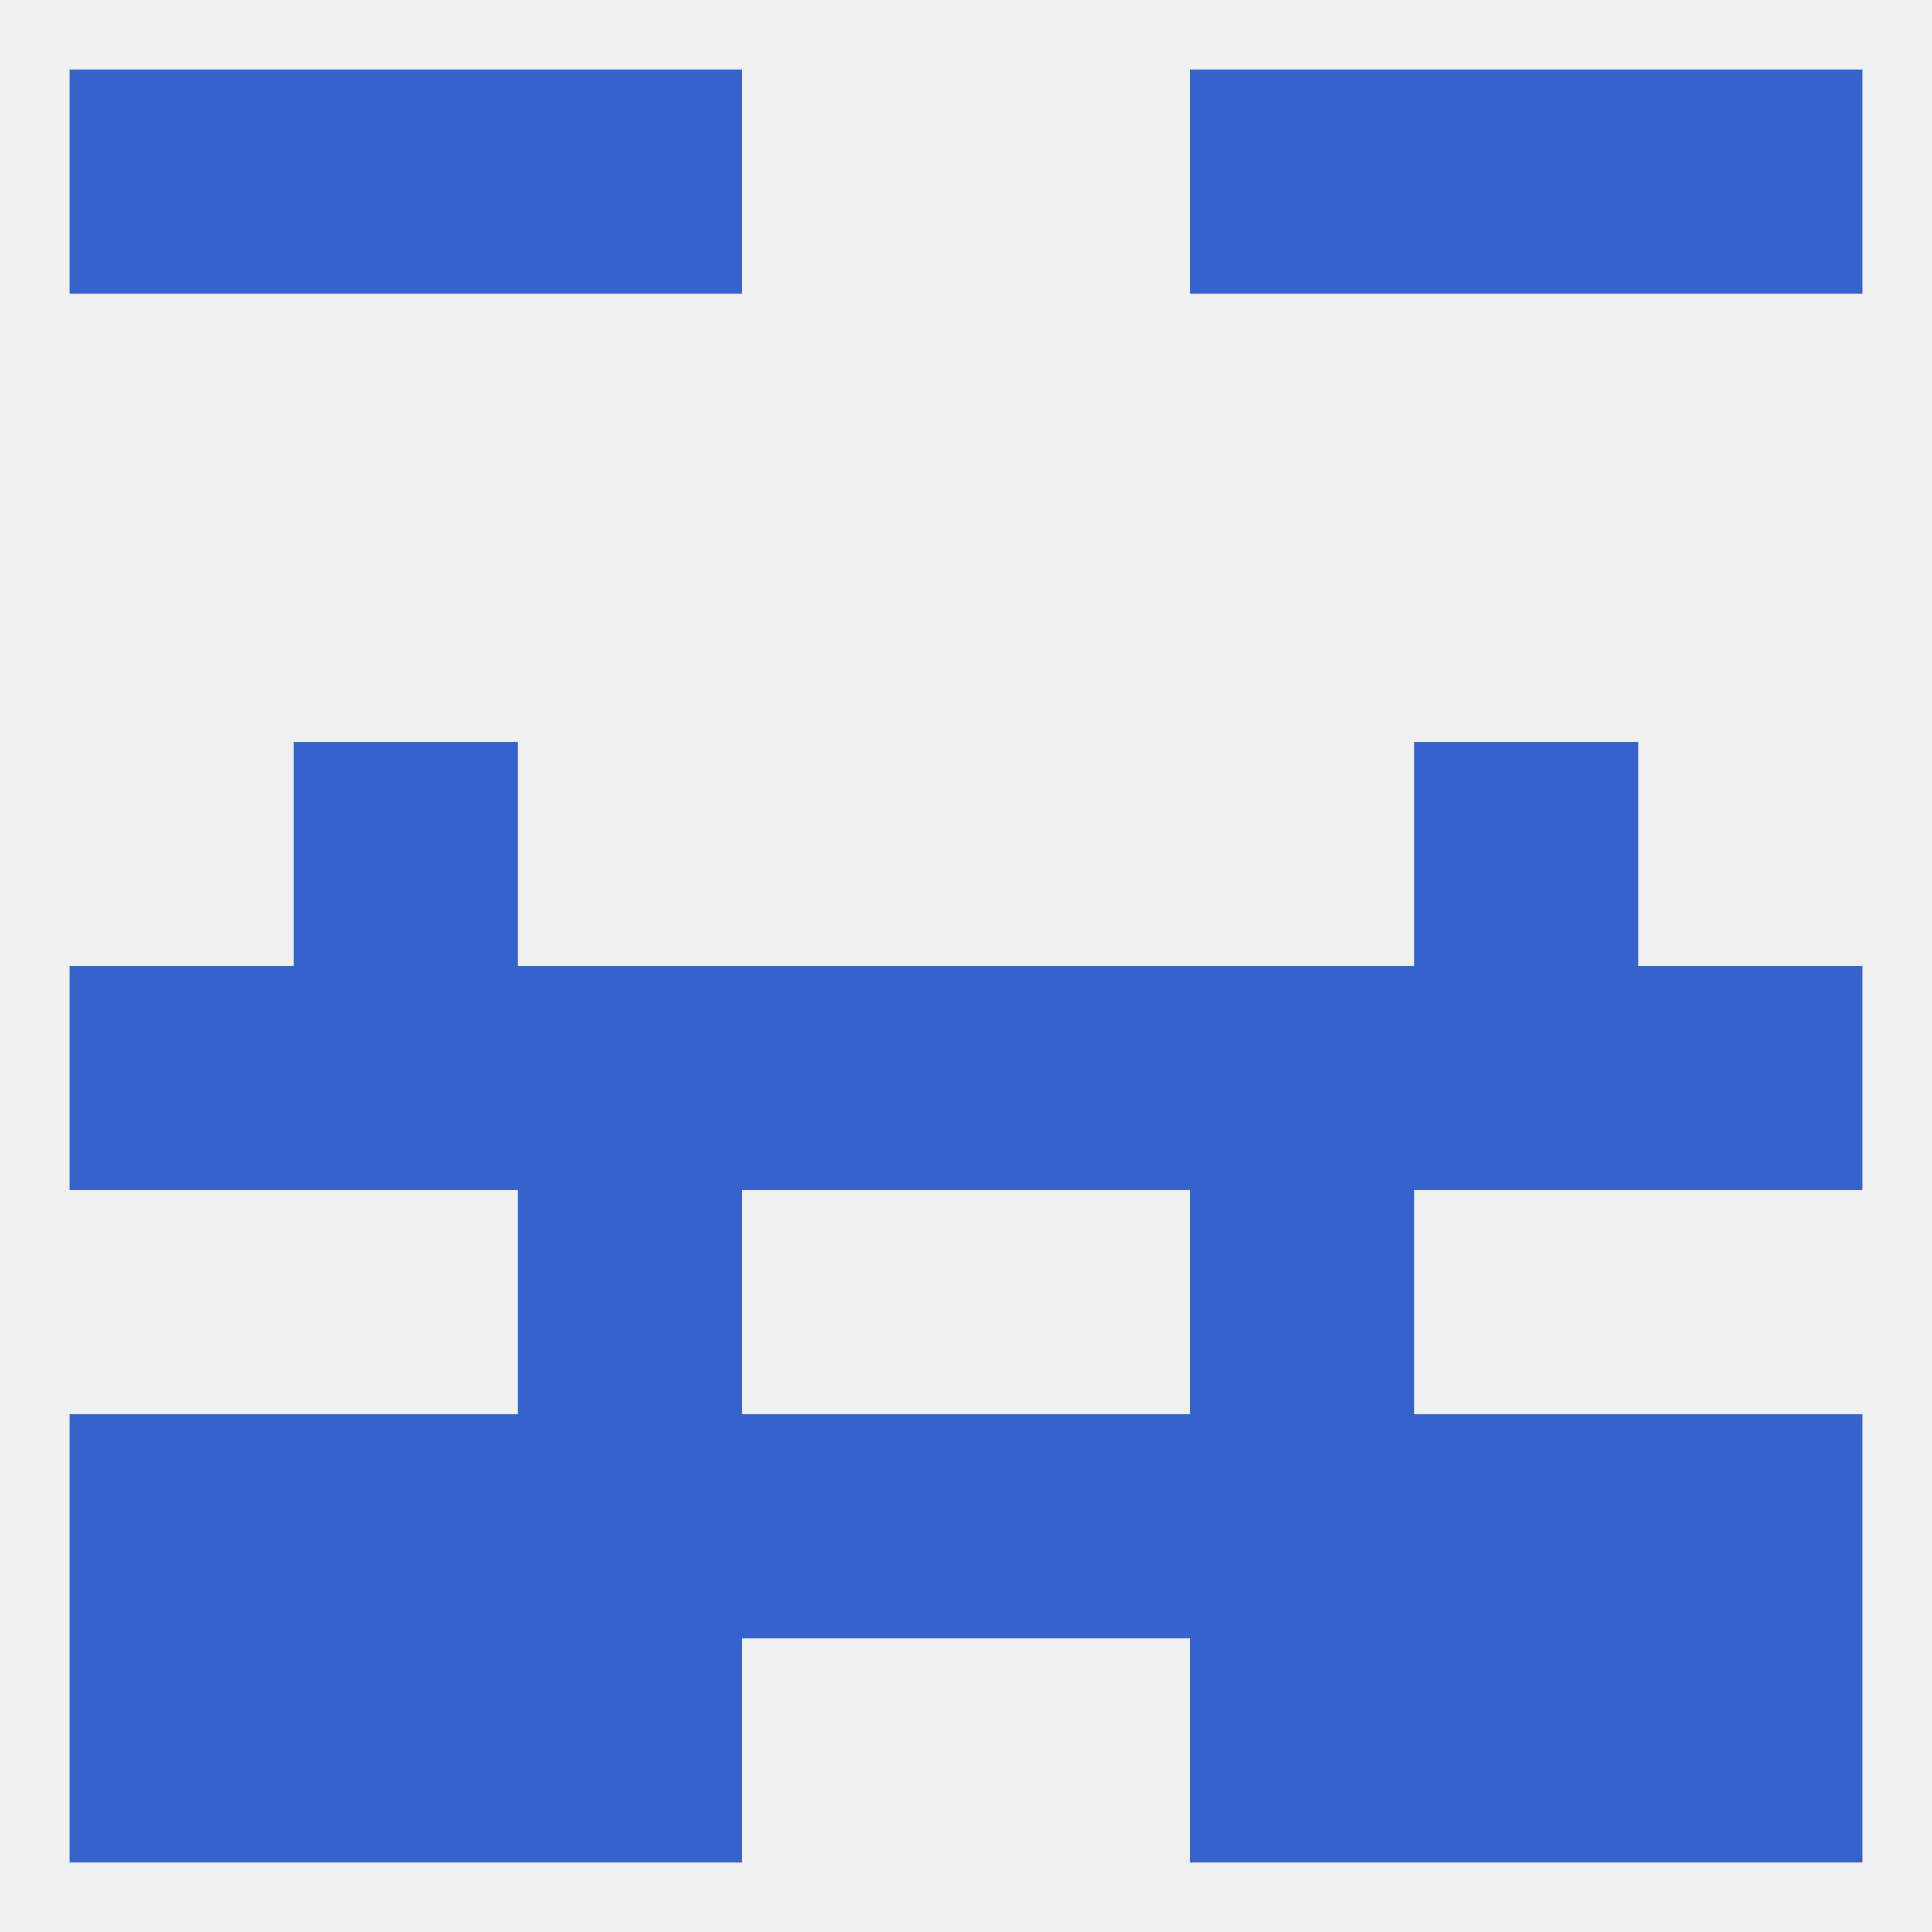 
<!--   <?xml version="1.0"?> -->
<svg version="1.1" baseprofile="full" xmlns="http://www.w3.org/2000/svg" xmlns:xlink="http://www.w3.org/1999/xlink" xmlns:ev="http://www.w3.org/2001/xml-events" width="250" height="250" viewBox="0 0 250 250" >
	<rect width="100%" height="100%" fill="rgba(240,240,240,255)"/>

	<rect x="38" y="96" width="29" height="29" fill="rgba(53,99,206,255)"/>
	<rect x="183" y="96" width="29" height="29" fill="rgba(53,99,206,255)"/>
	<rect x="67" y="154" width="29" height="29" fill="rgba(53,99,206,255)"/>
	<rect x="154" y="154" width="29" height="29" fill="rgba(53,99,206,255)"/>
	<rect x="154" y="183" width="29" height="29" fill="rgba(53,99,206,255)"/>
	<rect x="96" y="183" width="29" height="29" fill="rgba(53,99,206,255)"/>
	<rect x="125" y="183" width="29" height="29" fill="rgba(53,99,206,255)"/>
	<rect x="38" y="183" width="29" height="29" fill="rgba(53,99,206,255)"/>
	<rect x="183" y="183" width="29" height="29" fill="rgba(53,99,206,255)"/>
	<rect x="9" y="183" width="29" height="29" fill="rgba(53,99,206,255)"/>
	<rect x="212" y="183" width="29" height="29" fill="rgba(53,99,206,255)"/>
	<rect x="67" y="183" width="29" height="29" fill="rgba(53,99,206,255)"/>
	<rect x="212" y="212" width="29" height="29" fill="rgba(53,99,206,255)"/>
	<rect x="38" y="212" width="29" height="29" fill="rgba(53,99,206,255)"/>
	<rect x="183" y="212" width="29" height="29" fill="rgba(53,99,206,255)"/>
	<rect x="67" y="212" width="29" height="29" fill="rgba(53,99,206,255)"/>
	<rect x="154" y="212" width="29" height="29" fill="rgba(53,99,206,255)"/>
	<rect x="9" y="212" width="29" height="29" fill="rgba(53,99,206,255)"/>
	<rect x="212" y="9" width="29" height="29" fill="rgba(53,99,206,255)"/>
	<rect x="38" y="9" width="29" height="29" fill="rgba(53,99,206,255)"/>
	<rect x="183" y="9" width="29" height="29" fill="rgba(53,99,206,255)"/>
	<rect x="67" y="9" width="29" height="29" fill="rgba(53,99,206,255)"/>
	<rect x="154" y="9" width="29" height="29" fill="rgba(53,99,206,255)"/>
	<rect x="9" y="9" width="29" height="29" fill="rgba(53,99,206,255)"/>
	<rect x="96" y="125" width="29" height="29" fill="rgba(53,99,206,255)"/>
	<rect x="125" y="125" width="29" height="29" fill="rgba(53,99,206,255)"/>
	<rect x="9" y="125" width="29" height="29" fill="rgba(53,99,206,255)"/>
	<rect x="38" y="125" width="29" height="29" fill="rgba(53,99,206,255)"/>
	<rect x="183" y="125" width="29" height="29" fill="rgba(53,99,206,255)"/>
	<rect x="154" y="125" width="29" height="29" fill="rgba(53,99,206,255)"/>
	<rect x="212" y="125" width="29" height="29" fill="rgba(53,99,206,255)"/>
	<rect x="67" y="125" width="29" height="29" fill="rgba(53,99,206,255)"/>
</svg>